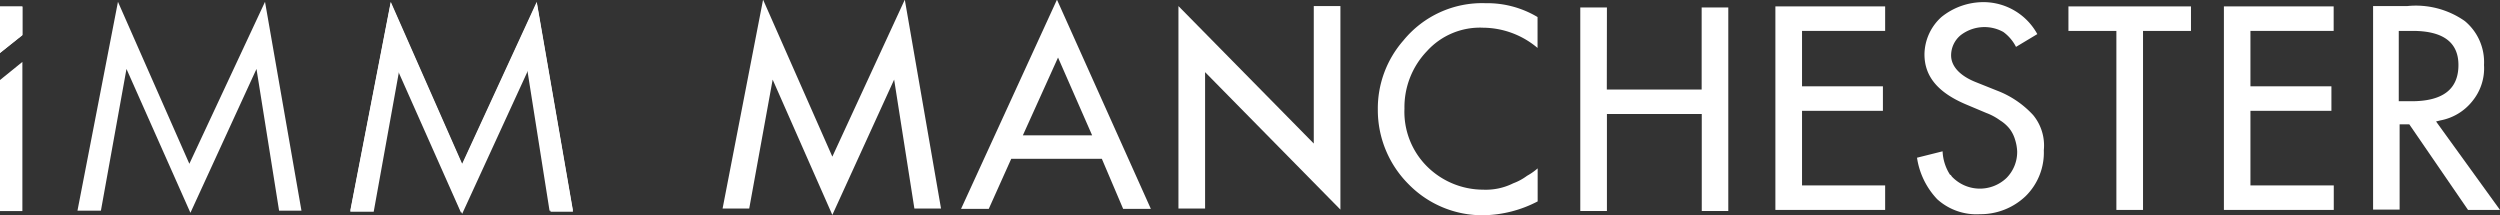 <svg id="Layer_1" data-name="Layer 1" xmlns="http://www.w3.org/2000/svg" viewBox="0 0 234.61 20.2"><rect x="0" y="0" width="234.61" height="20.2" fill="#333333" stroke="none"/><defs><style>.cls-1{fill:#fff;}</style></defs><g id="Group_505" data-name="Group 505"><path id="Path_327" data-name="Path 327" class="cls-1" d="M44.18,20.1l6.2-13.5,2.1,13.3h2.1L51.18.3l-7,15.2L37.48.3l-3.8,19.6h2.2l2.4-13.3Z" transform="translate(-0.81 -0.03)"/><path id="Path_328" data-name="Path 328" class="cls-1" d="M33.68,19.8,37.48.2l6.7,15.2,7-15.2,3.4,19.6h-2.2L50.28,6.5,44.08,20l-6-13.5-2.4,13.3Z" transform="translate(-0.81 -0.03)"/><path id="Path_329" data-name="Path 329" class="cls-1" d="M18.58,15.4,11.88.2,8.08,19.8h2.2l2.4-13.3,6,13.5,6.2-13.5L27,19.8h2.1L25.68.2Z" transform="translate(-0.81 -0.03)"/></g><g id="Group_506" data-name="Group 506"><path id="Path_330" data-name="Path 330" class="cls-1" d="M.81.64V5l2.1-1.7V.64Z" transform="translate(-0.81 -0.03)"/><path id="Path_331" data-name="Path 331" class="cls-1" d="M.81,19.84h2.1v-14L.81,7.54Z" transform="translate(-0.81 -0.03)"/><path id="Path_332" data-name="Path 332" class="cls-1" d="M.81.64h2.1v2.7L.81,5Z" transform="translate(-0.81 -0.03)"/></g><g id="Group_507" data-name="Group 507"><path id="Path_335" data-name="Path 335" class="cls-1" d="M78.92,14.73,72.42,0l-3.8,19.6h2.5l2.2-12.1,5.6,12.7,5.8-12.7,1.9,12.1h2.5L85.72,0Z" transform="translate(-0.81 -0.03)"/><path id="Path_336" data-name="Path 336" class="cls-1" d="M91,19.63h2.6l2.11-4.7h8.5l2,4.7h2.6L100,0Zm5.8-6.9,3.3-7.3,3.2,7.3Z" transform="translate(-0.81 -0.03)"/><path id="Path_339" data-name="Path 339" class="cls-1" d="M132.51,3.83a9.69,9.69,0,0,0-2.4,6.5,9.84,9.84,0,0,0,2.9,7,9.67,9.67,0,0,0,7,2.9,11.35,11.35,0,0,0,5.1-1.3v-3.1a5.68,5.68,0,0,1-1,.7,5.14,5.14,0,0,1-1.29.7,5.74,5.74,0,0,1-2.81.6,7.49,7.49,0,0,1-5.3-2.2,7.23,7.23,0,0,1-2.1-5.4,7.6,7.6,0,0,1,2.11-5.4A6.71,6.71,0,0,1,140,2.63a8,8,0,0,1,5.1,1.9V1.63a9.21,9.21,0,0,0-4.89-1.3A9.53,9.53,0,0,0,132.51,3.83Z" transform="translate(-0.81 -0.03)"/><path id="Path_340" data-name="Path 340" class="cls-1" d="M151.61.73h-2.5v19.1h2.5v-9.1h8.9v9.1H163V.73h-2.5v7.7h-8.9Z" transform="translate(-0.81 -0.03)"/><path id="Path_341" data-name="Path 341" class="cls-1" d="M177.72,17.43h-7.8v-7h7.59V8.13h-7.59V2.93h7.8V.63h-10.3v19.1h10.3Z" transform="translate(-0.81 -0.03)"/><path id="Path_342" data-name="Path 342" class="cls-1" d="M191.61,10.83a8.92,8.92,0,0,0-3.4-2.3l-2-.8c-1.5-.6-2.3-1.5-2.3-2.5a2.46,2.46,0,0,1,.9-1.9,3.65,3.65,0,0,1,4-.3A3.94,3.94,0,0,1,190,4.43l2-1.2a5.77,5.77,0,0,0-5-3,6.28,6.28,0,0,0-4,1.4,4.78,4.78,0,0,0-1.59,3.5c0,2.1,1.3,3.6,3.9,4.7l1.9.8a5.39,5.39,0,0,1,1.3.7,3.45,3.45,0,0,1,.9.8,3.13,3.13,0,0,1,.5,1,4.25,4.25,0,0,1,.2,1.1,3.47,3.47,0,0,1-1,2.5,3.62,3.62,0,0,1-5.1-.1c-.1-.1-.1-.2-.2-.2a4.39,4.39,0,0,1-.7-2.2l-2.4.6a7.18,7.18,0,0,0,1.9,3.9,5.48,5.48,0,0,0,4,1.4,6.13,6.13,0,0,0,4.3-1.7,5.73,5.73,0,0,0,1.7-4.3A4.49,4.49,0,0,0,191.61,10.83Z" transform="translate(-0.81 -0.03)"/><path id="Path_343" data-name="Path 343" class="cls-1" d="M199.42,19.73h2.5V2.93h4.5V.63h-11.5v2.3h4.5Z" transform="translate(-0.81 -0.03)"/><path id="Path_344" data-name="Path 344" class="cls-1" d="M219.82,17.43H212v-7h7.6V8.13H212V2.93h7.81V.63H209.51v19.1h10.31Z" transform="translate(-0.81 -0.03)"/><path id="Path_345" data-name="Path 345" class="cls-1" d="M232.42,19.73h3l-6-8.3.4-.1a5,5,0,0,0,3-1.8,4.86,4.86,0,0,0,1.1-3.4A5,5,0,0,0,232.11,2a8,8,0,0,0-5.4-1.4h-3.2v19.1H226v-8h.91Zm-6.5-16.8h1.3c2.9,0,4.3,1.1,4.3,3.2,0,2.3-1.5,3.4-4.4,3.4h-1.2Z" transform="translate(-0.81 -0.03)"/></g><path id="Path_315" data-name="Path 315" class="cls-1" d="M111.4,19.6h2.5V6.8l12.7,12.9V.6h-2.5V13.5L111.4.6Z" transform="translate(-0.81 -0.03)"/></svg>
